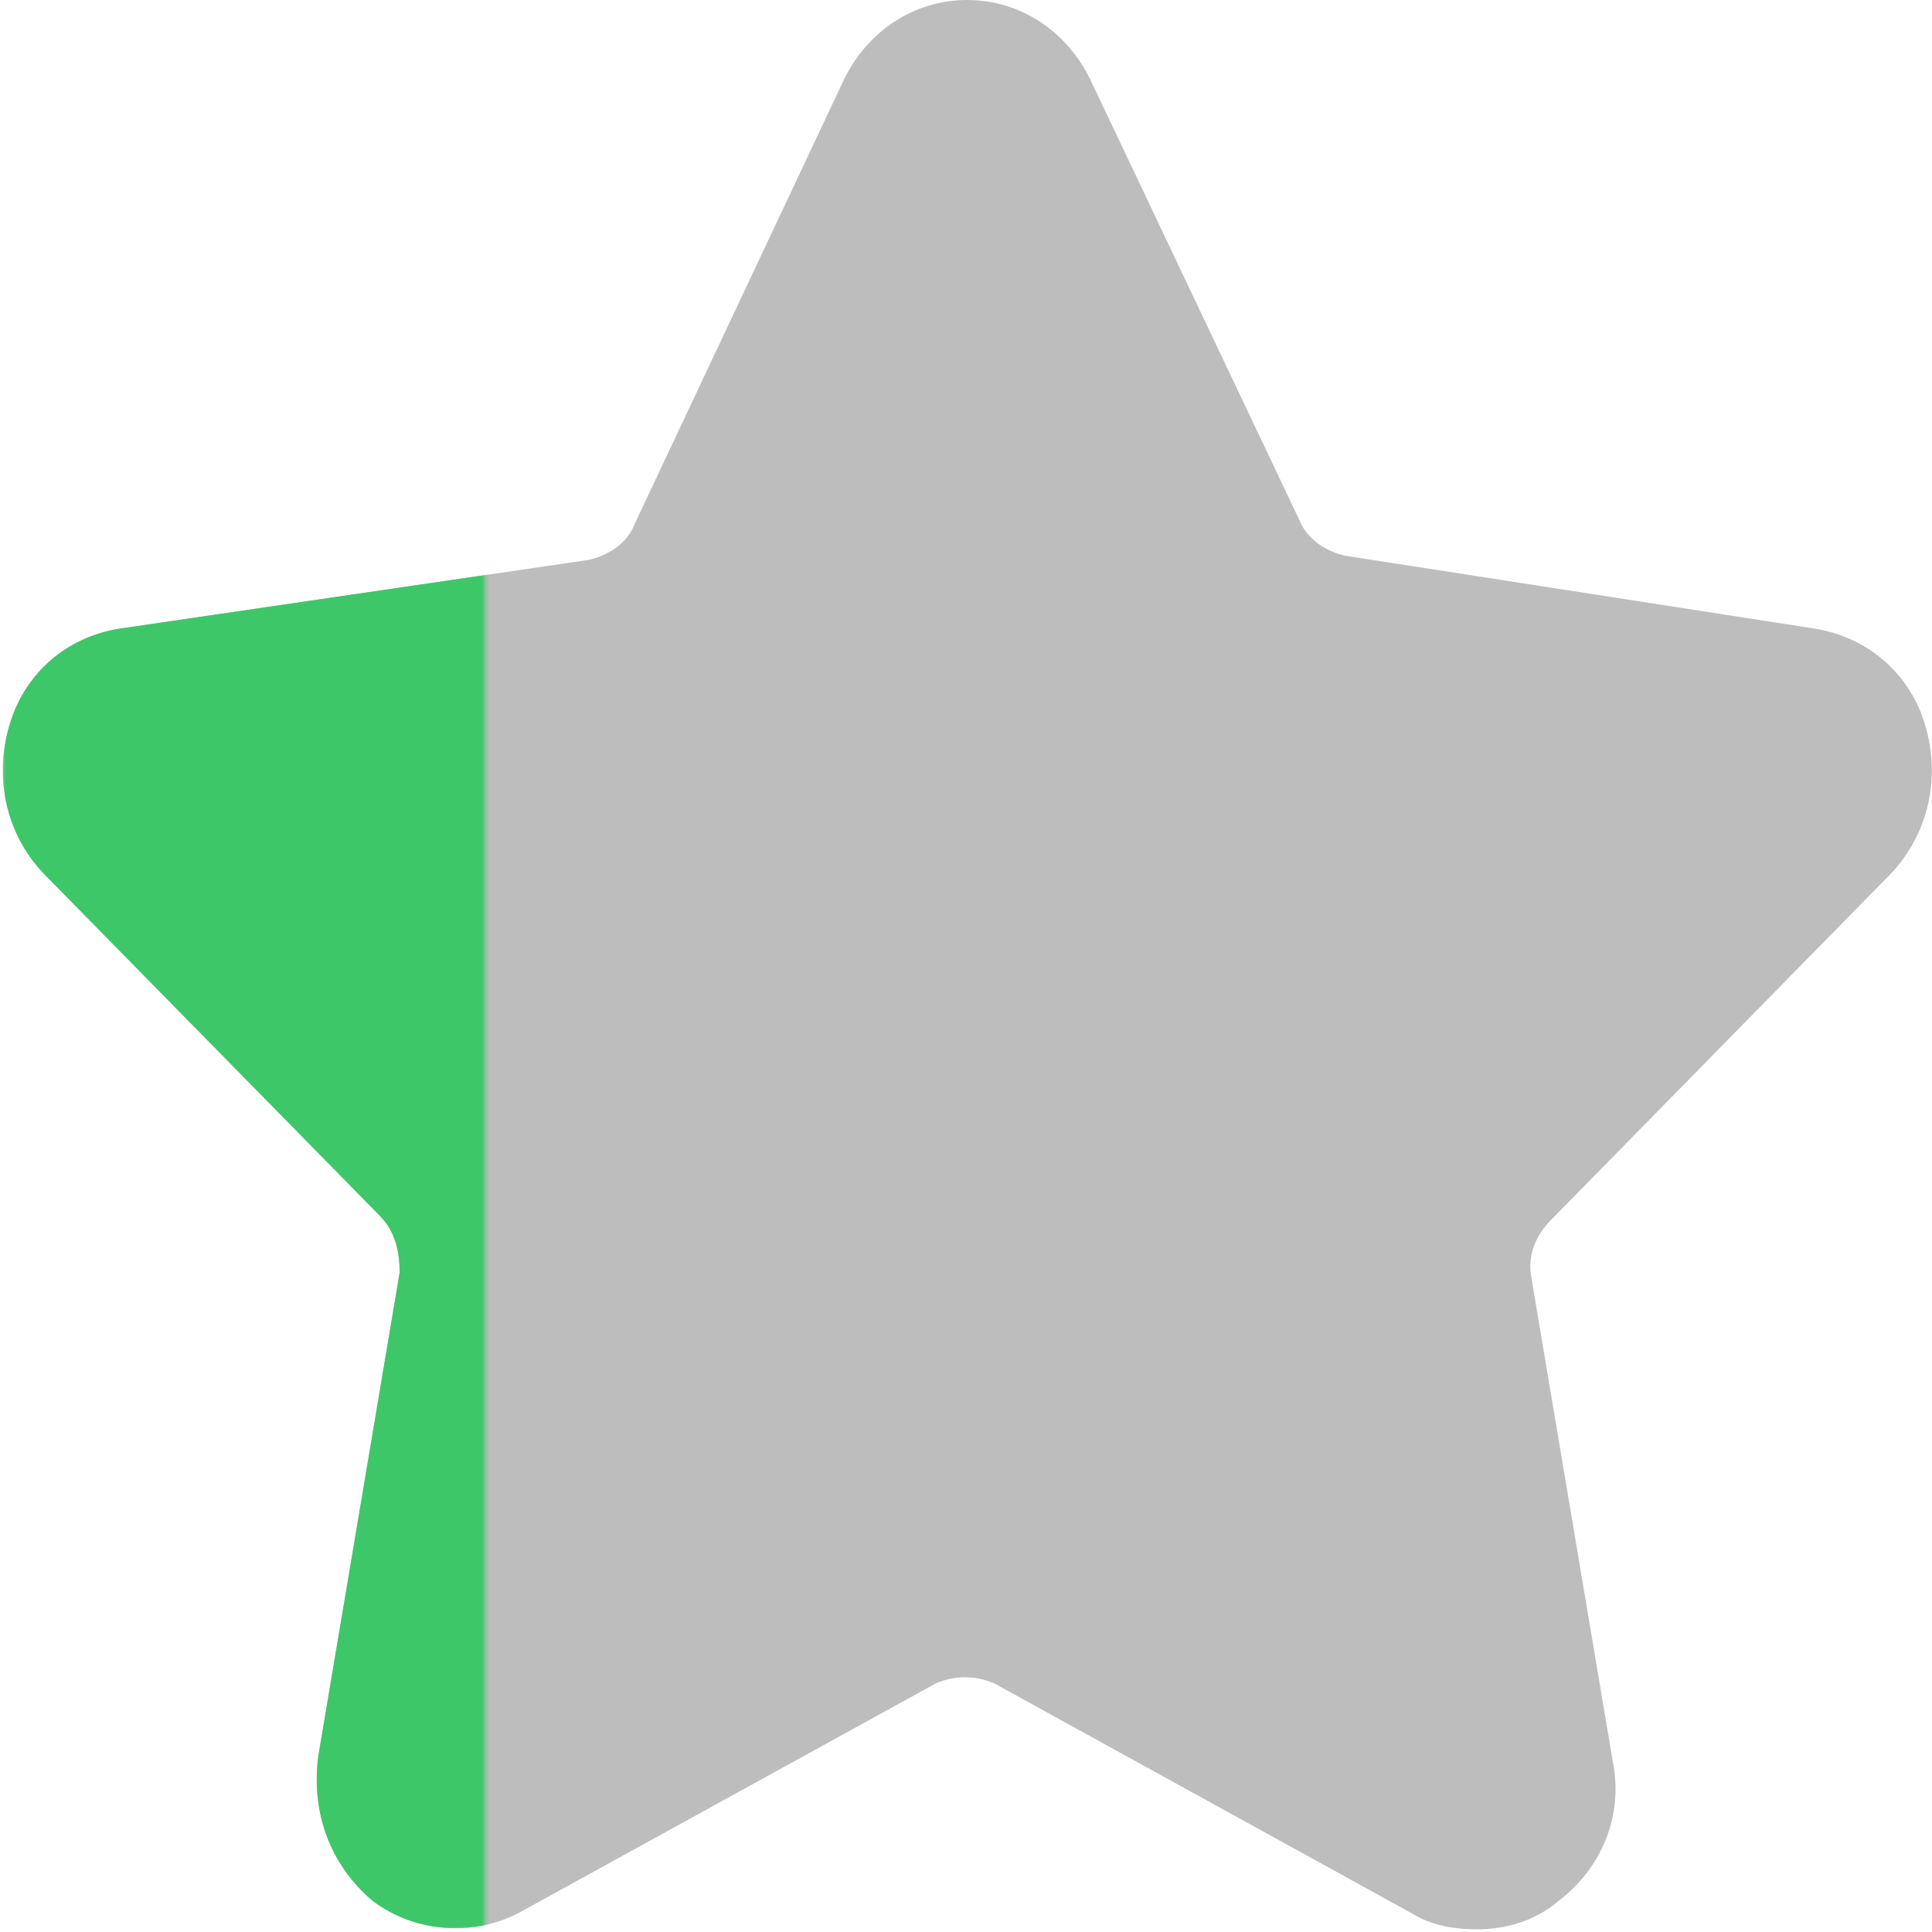 <?xml version="1.0" encoding="UTF-8"?> <svg xmlns="http://www.w3.org/2000/svg" width="511" height="511" viewBox="0 0 511 511" fill="none"><g clip-path="url(#clip0_791_1160)"><path d="M500 231.2C510.2 220.5 513.3 205.6 509.2 191.8C505.1 178 493.9 168.4 479.6 166.2L355.9 147C350.8 145.9 345.7 142.7 343.6 137.4L288.5 21.3C282.4 8.5 270.1 0 255.8 0C241.5 0 229.2 8.5 223.1 21.3L167.9 138.5C165.9 143.8 160.7 147 155.6 148.1L32.1 166.2C17.8 168.3 6.6 177.9 2.5 191.8C-1.6 205.6 1.5 220.6 11.7 231.2L100.6 321.7C104.7 326 105.7 331.3 105.7 336.6L84.2 464.4C82.2 479.3 87.3 493.2 98.5 502.7C109.7 511.2 125.1 512.3 137.3 505.9L247.6 445.2C252.7 443.1 257.8 443.1 262.9 445.2L373.3 506C378.4 509.2 384.5 510.3 390.7 510.3C397.9 510.3 406 508.2 412.2 502.8C423.4 494.3 429.6 480.4 426.5 465.5L405 337.7C404 332.4 406 327 410.1 322.8L500 231.2Z" fill="#BDBDBD"></path><mask id="mask0_791_1160" style="mask-type:luminance" maskUnits="userSpaceOnUse" x="0" y="0" width="129" height="511"><path d="M128.3 0H0.7V510.2H128.3V0Z" fill="white"></path></mask><g mask="url(#mask0_791_1160)"><path d="M500 231.2C510.2 220.5 513.3 205.6 509.2 191.8C505.1 178 493.9 168.4 479.6 166.2L355.9 147C350.8 145.9 345.7 142.7 343.6 137.4L288.5 21.3C282.4 8.5 270.1 0 255.8 0C241.5 0 229.2 8.5 223.1 21.3L167.9 138.5C165.9 143.8 160.7 147 155.6 148.1L32.1 166.2C17.8 168.3 6.6 177.9 2.5 191.8C-1.6 205.6 1.5 220.6 11.7 231.2L100.6 321.7C104.7 326 105.7 331.3 105.7 336.6L84.2 464.4C82.2 479.3 87.3 493.2 98.5 502.7C109.7 511.2 125.1 512.3 137.3 505.9L247.6 445.2C252.7 443.1 257.8 443.1 262.9 445.2L373.3 506C378.4 509.2 384.5 510.3 390.7 510.3C397.9 510.3 406 508.2 412.2 502.8C423.4 494.3 429.6 480.4 426.5 465.5L405 337.7C404 332.4 406 327 410.1 322.8L500 231.2Z" fill="#3DC769"></path></g></g><defs><clipPath id="clip0_791_1160"><rect width="510.2" height="510.2" fill="white" transform="translate(0.7)"></rect></clipPath></defs></svg> 